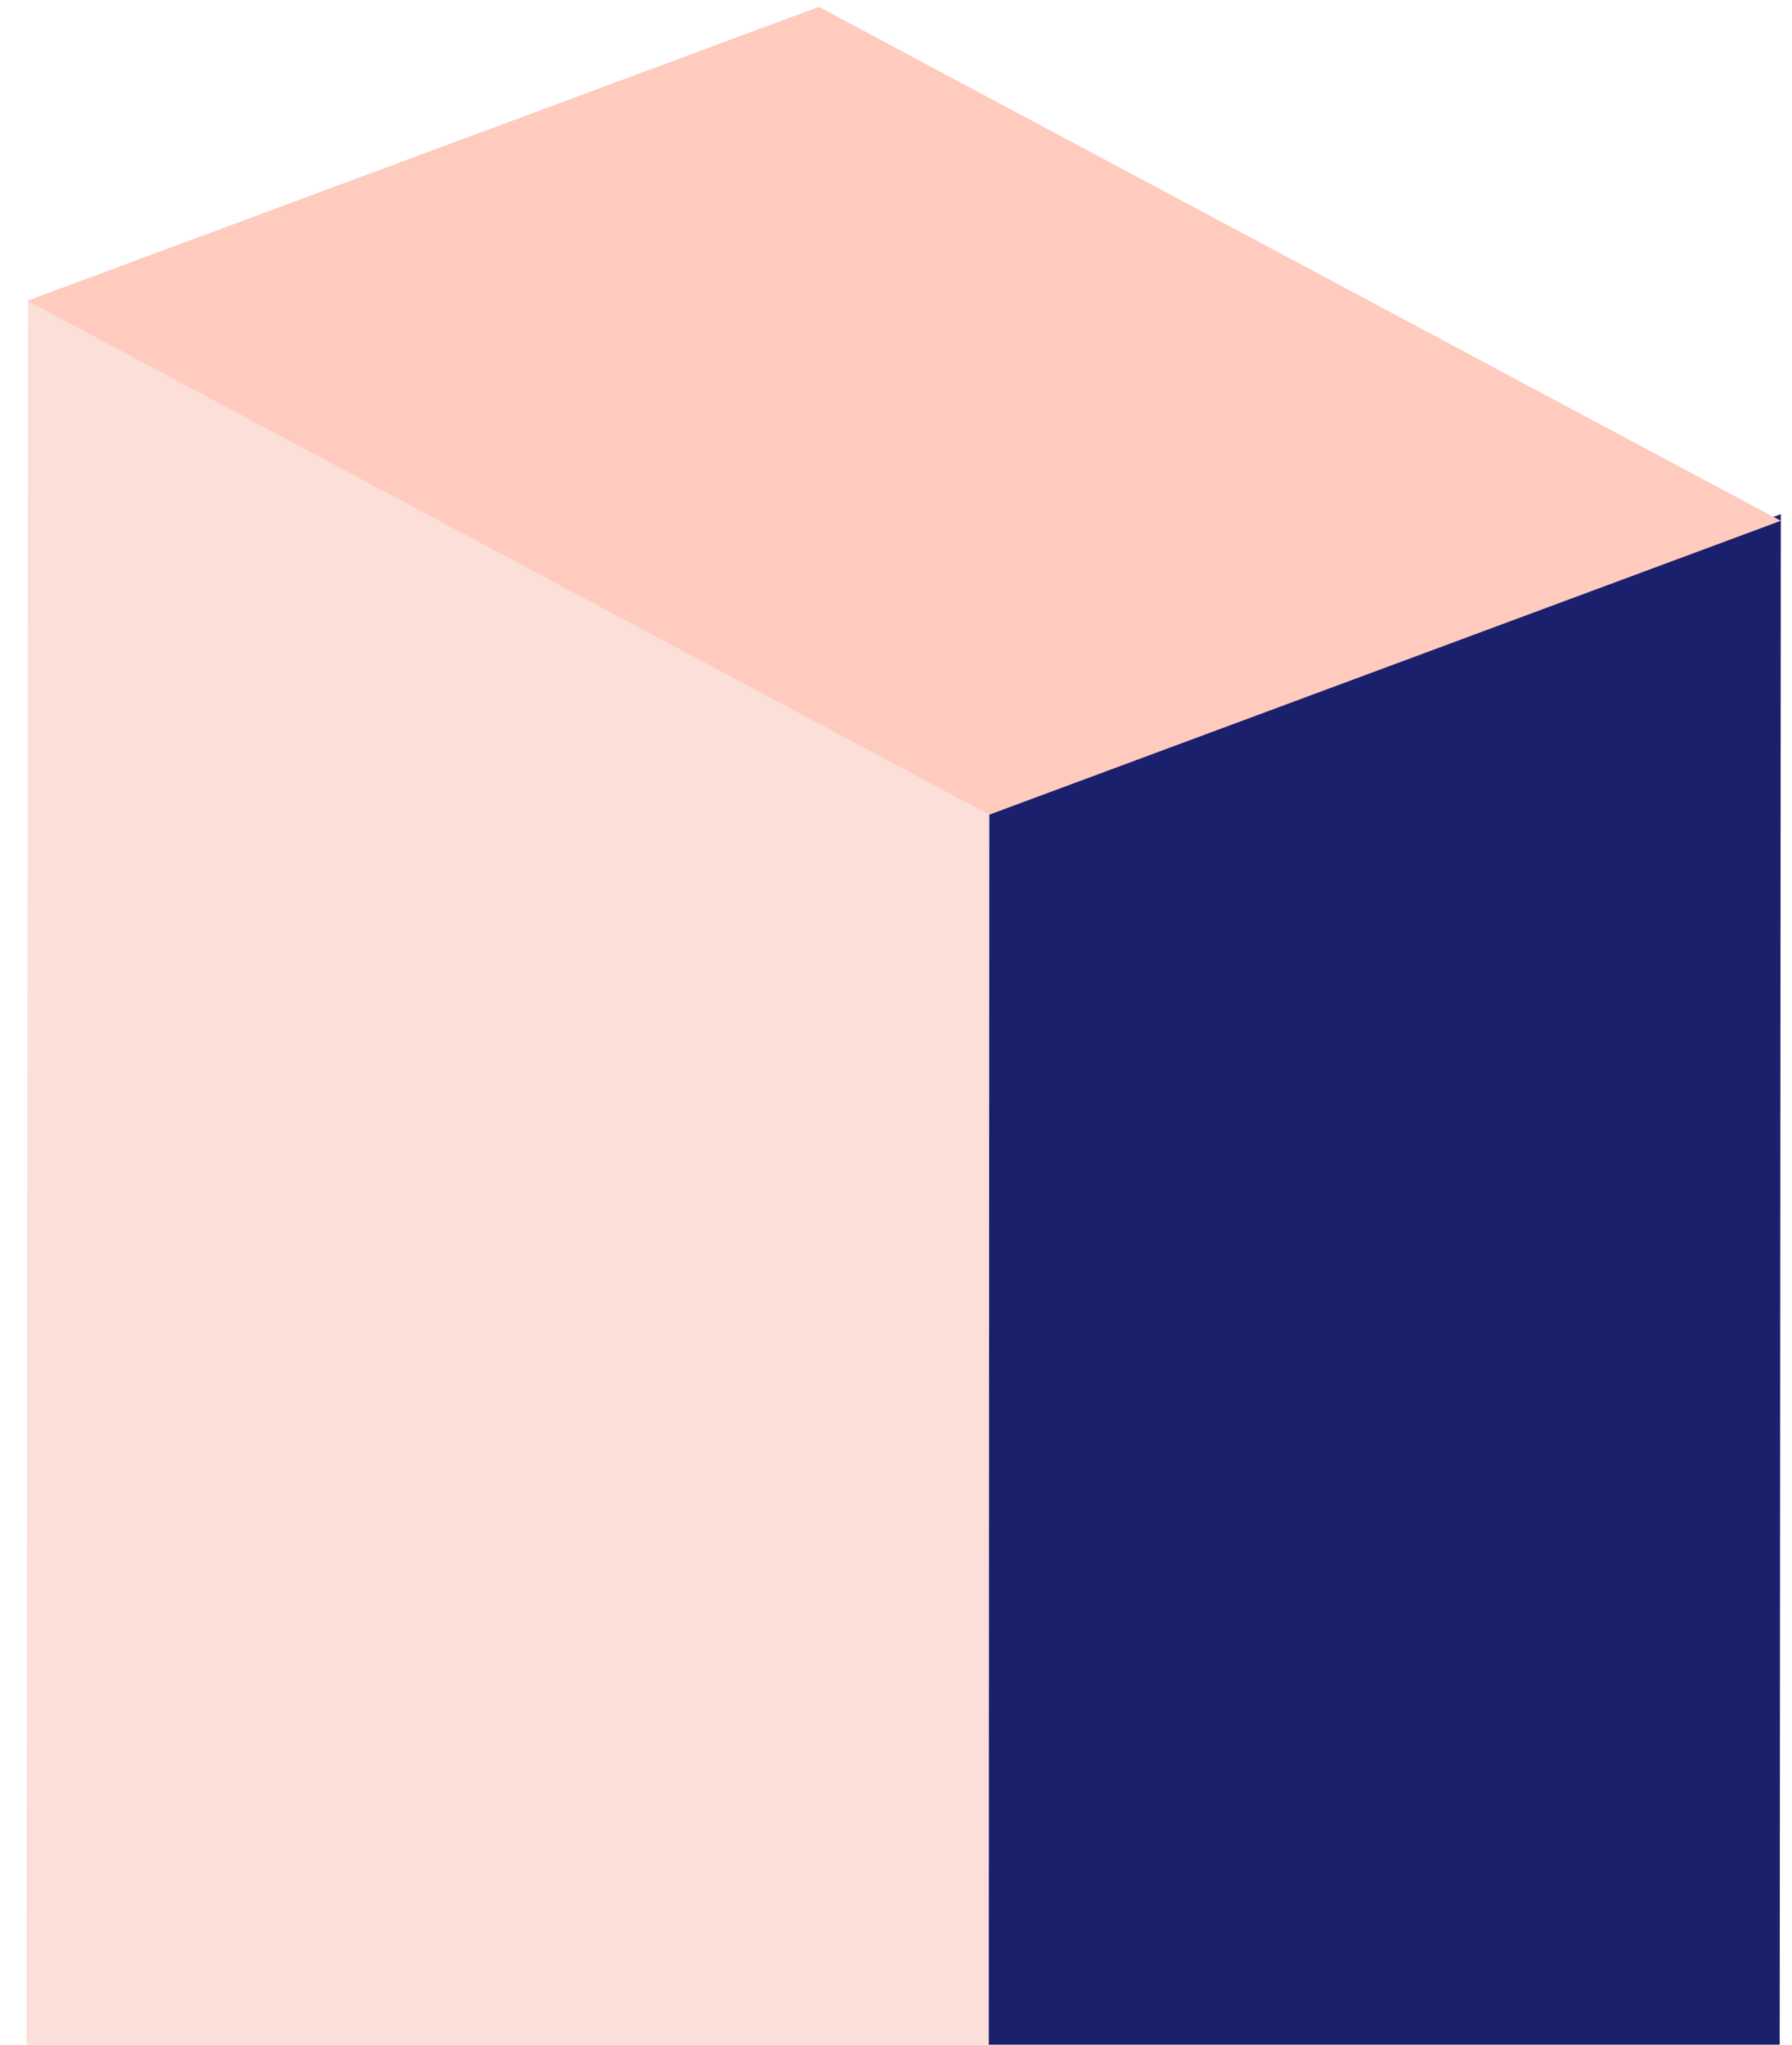 <svg width="64" height="73" viewBox="0 0 64 73" fill="none" xmlns="http://www.w3.org/2000/svg">
<path d="M35.301 98.076L35.334 28.848L1.003 10.737L0.921 98.076H35.301Z" fill="#FCDFD8"/>
<path d="M63.543 98.076L63.601 18.356L35.334 28.848L35.301 98.076H63.543Z" fill="#1B206D"/>
<path d="M63.601 18.593L35.334 29.085L0.978 10.737L29.245 0.245L63.601 18.593Z" fill="#FECBBE"/>
</svg>
